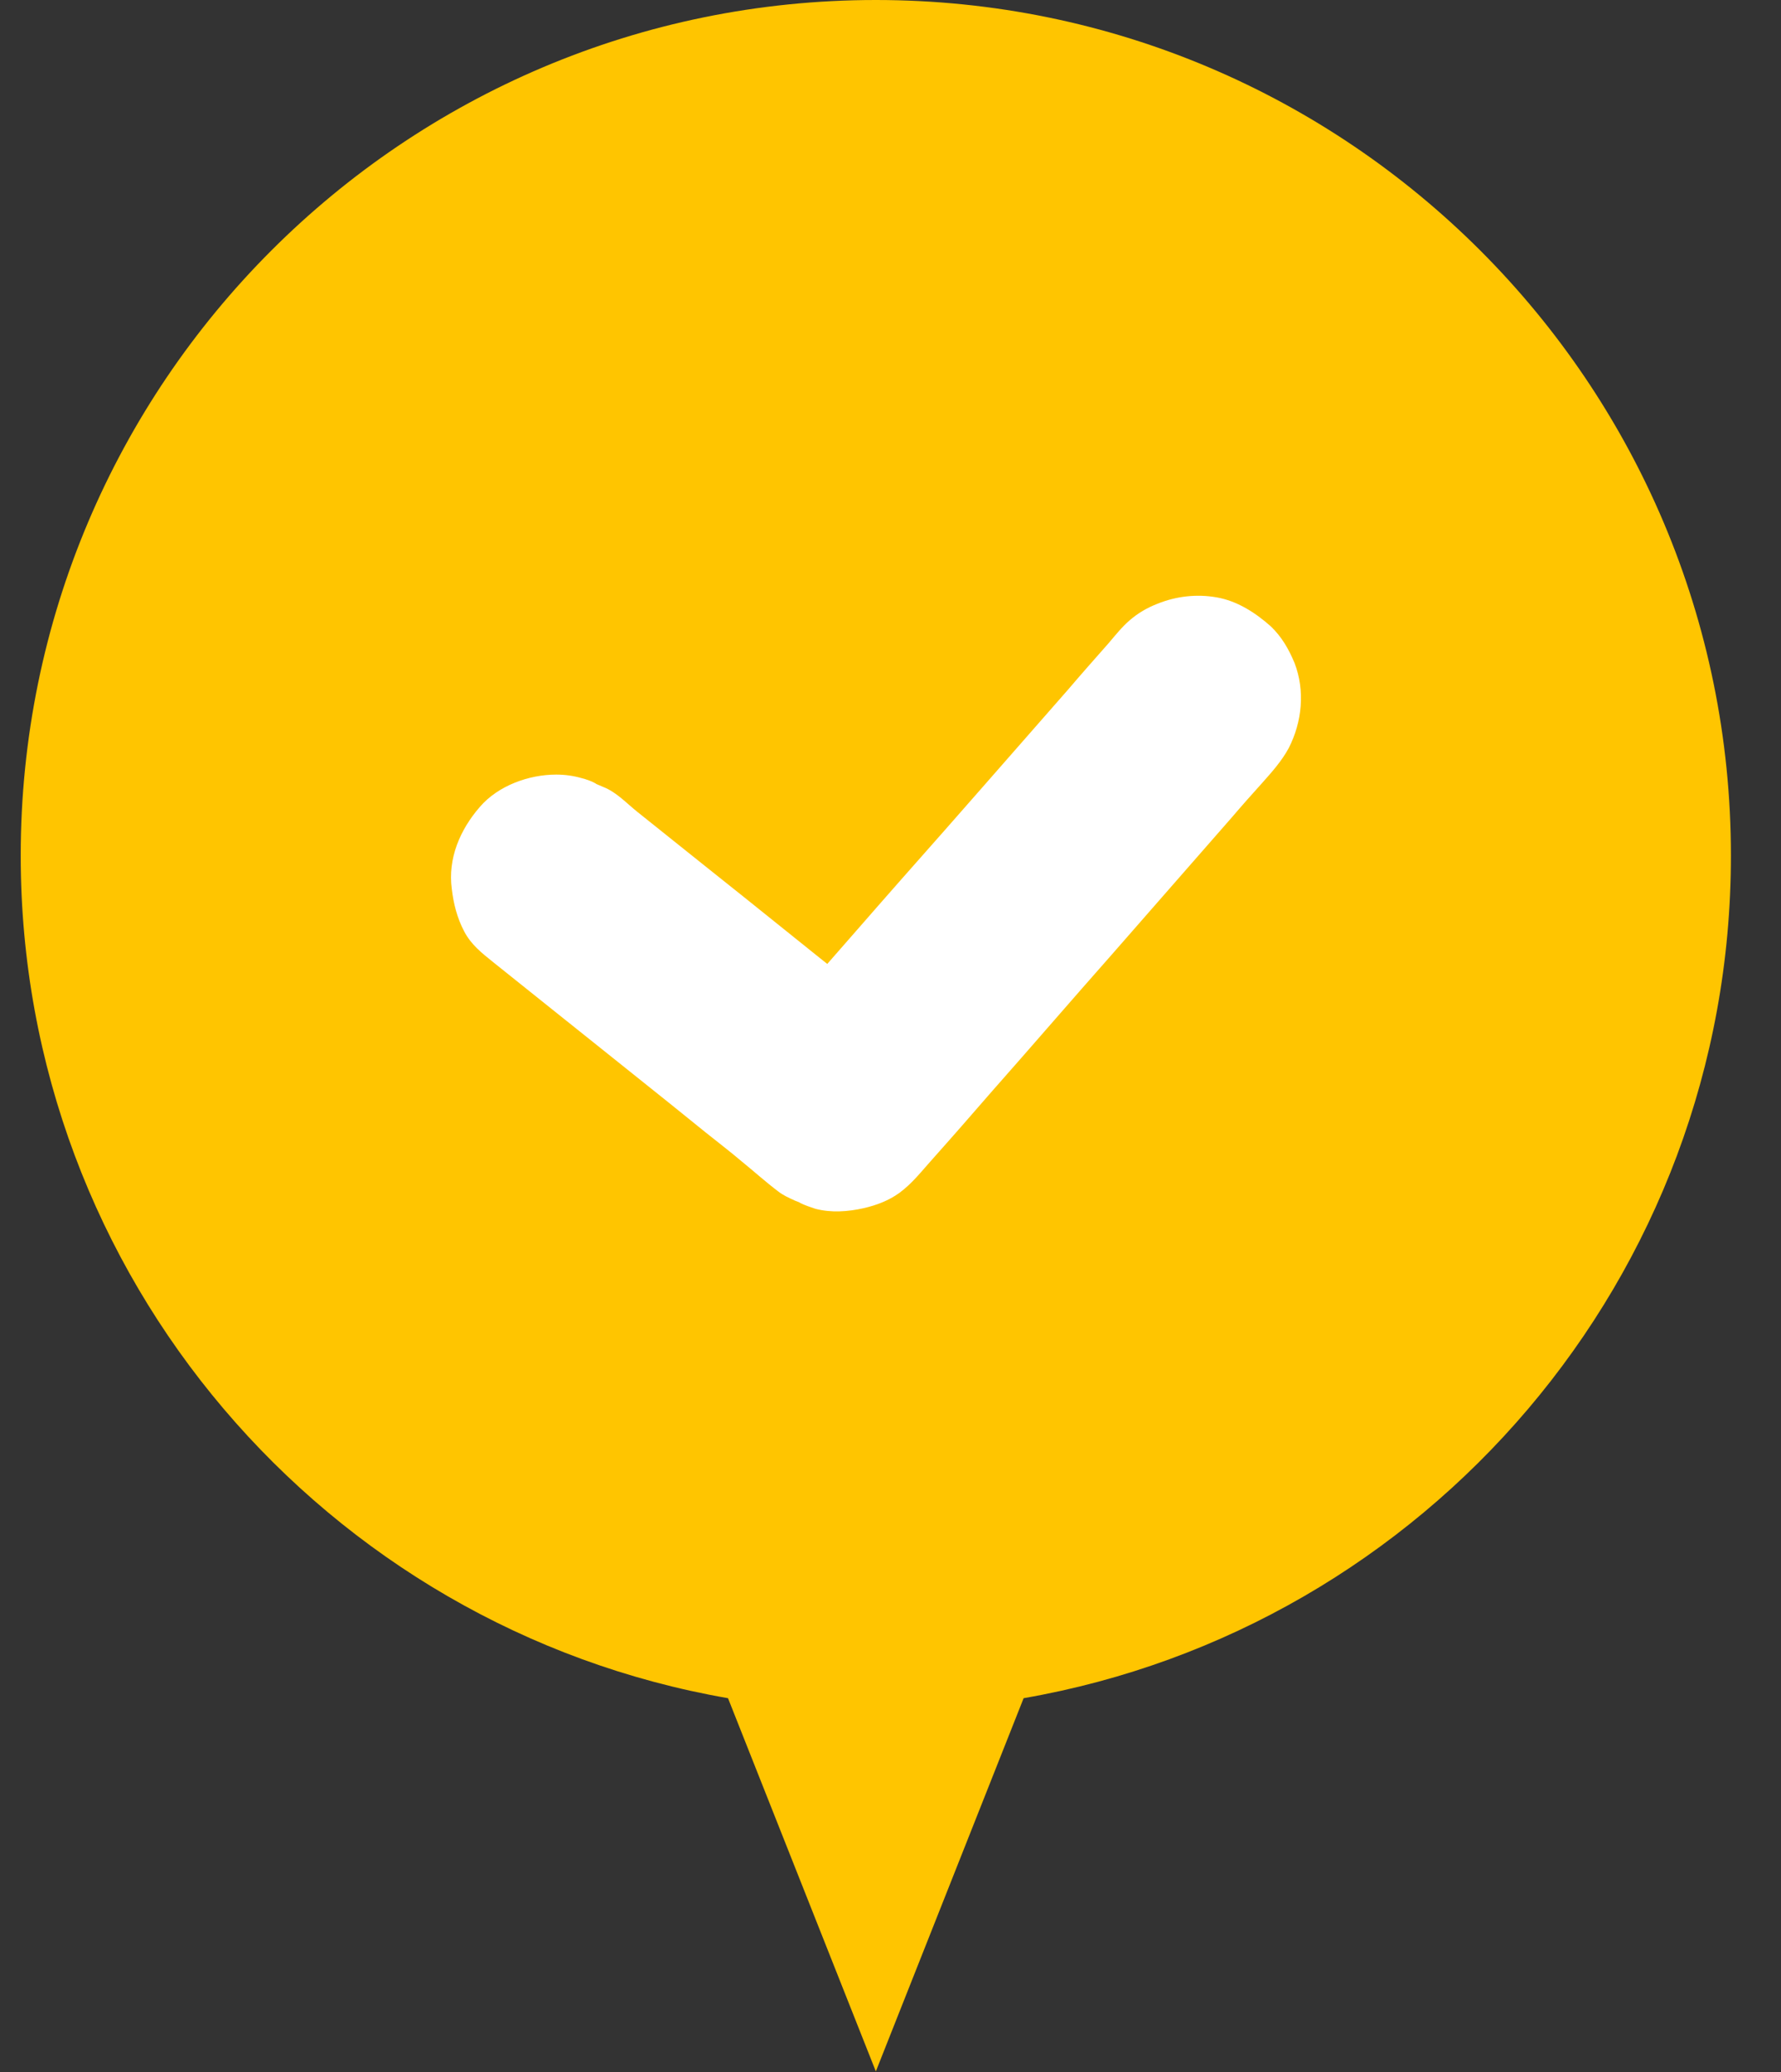 <svg width="43" height="50" viewBox="0 0 43 50" fill="none" xmlns="http://www.w3.org/2000/svg">
<rect x="0" y="0" width="43" height="50" fill="#333333" stroke="none"/>
<g clip-path="url(#clip0)">
<path d="M41.791 20.646C41.791 9.247 32.545 0 21.146 0C9.747 0 0.5 9.247 0.5 20.646C0.5 30.827 7.878 39.295 17.577 40.98L21.146 49.986L24.714 40.98C34.414 39.295 41.791 30.841 41.791 20.646Z" fill="#FFC500"/>
<path d="M30.18 15.605C29.84 15.293 29.387 15.052 28.905 15.081C28.438 15.095 27.943 15.251 27.631 15.605C27.348 15.93 27.065 16.256 26.767 16.582C26.088 17.36 25.394 18.139 24.714 18.932C23.879 19.881 23.057 20.83 22.222 21.764C21.5 22.586 20.792 23.407 20.07 24.214L20.055 24.228C19.786 24.002 19.503 23.789 19.234 23.563C18.002 22.572 16.77 21.58 15.524 20.603C15.241 20.377 14.958 20.15 14.674 19.924C14.505 19.754 14.32 19.626 14.094 19.555C13.881 19.442 13.641 19.385 13.4 19.4C12.961 19.4 12.423 19.598 12.126 19.924C11.814 20.263 11.573 20.716 11.602 21.198C11.616 21.651 11.772 22.189 12.126 22.472C12.904 23.095 13.683 23.718 14.448 24.341C15.68 25.333 16.912 26.324 18.158 27.301C18.441 27.528 18.724 27.754 19.008 27.981C19.177 28.151 19.361 28.278 19.588 28.349C19.8 28.462 20.041 28.519 20.282 28.505C20.749 28.491 21.245 28.335 21.556 27.981C21.84 27.655 22.123 27.329 22.406 27.004C23.086 26.225 23.779 25.446 24.459 24.653C25.295 23.704 26.116 22.756 26.951 21.821C27.674 21 28.382 20.178 29.104 19.371C29.458 18.975 29.812 18.578 30.152 18.182L30.166 18.168C30.491 17.799 30.69 17.389 30.69 16.893C30.704 16.44 30.506 15.916 30.18 15.605Z" fill="white"/>
<path d="M30.675 15.109C30.307 14.783 29.868 14.5 29.373 14.415C28.891 14.33 28.396 14.387 27.942 14.571C27.688 14.67 27.475 14.797 27.277 14.967C27.093 15.123 26.923 15.336 26.767 15.52C26.442 15.888 26.116 16.256 25.79 16.638C24.445 18.168 23.114 19.697 21.769 21.212C21.032 22.047 20.296 22.897 19.56 23.733C19.899 23.733 20.225 23.733 20.565 23.733C19.404 22.812 18.257 21.878 17.096 20.957C16.529 20.504 15.963 20.051 15.396 19.598C15.127 19.385 14.887 19.116 14.561 18.989C14.49 18.961 14.434 18.932 14.363 18.904C14.264 18.861 14.462 18.961 14.377 18.904C14.278 18.847 14.15 18.805 14.037 18.776C13.839 18.72 13.641 18.692 13.428 18.692C12.763 18.692 12.026 18.961 11.587 19.47C11.106 20.023 10.809 20.716 10.908 21.453C10.95 21.807 11.035 22.147 11.205 22.472C11.375 22.798 11.63 22.996 11.913 23.223C12.479 23.676 13.046 24.129 13.612 24.582C14.759 25.503 15.906 26.409 17.039 27.329C17.322 27.556 17.62 27.782 17.903 28.023C18.2 28.264 18.483 28.519 18.781 28.745C18.908 28.845 19.036 28.901 19.192 28.972C19.149 28.958 19.418 29.057 19.291 29.014C19.206 28.986 19.305 29.014 19.319 29.029C19.432 29.085 19.56 29.128 19.687 29.17C20.069 29.269 20.466 29.241 20.848 29.156C21.16 29.085 21.457 28.972 21.712 28.788C22.023 28.561 22.25 28.264 22.505 27.981C22.986 27.443 23.468 26.89 23.935 26.352C24.912 25.248 25.875 24.129 26.852 23.025C27.815 21.92 28.778 20.83 29.741 19.725C29.982 19.442 30.222 19.173 30.477 18.89C30.704 18.635 30.945 18.366 31.114 18.054C31.44 17.417 31.511 16.667 31.256 16.001C31.114 15.661 30.945 15.364 30.675 15.109C30.406 14.854 29.939 14.826 29.67 15.109C29.415 15.392 29.387 15.831 29.67 16.114C29.698 16.143 29.812 16.256 29.755 16.199C29.684 16.128 29.755 16.213 29.783 16.228C29.797 16.256 29.812 16.27 29.826 16.299C29.854 16.355 29.883 16.412 29.911 16.468C29.953 16.553 29.868 16.355 29.897 16.454C29.911 16.497 29.925 16.539 29.939 16.582C29.953 16.638 29.967 16.681 29.982 16.737C29.982 16.766 30.01 16.808 29.996 16.837C29.996 16.822 29.982 16.667 29.982 16.808C29.982 16.865 29.982 16.907 29.982 16.964C29.982 16.992 29.982 17.049 29.967 17.077C29.996 16.992 29.982 17.006 29.967 17.091C29.953 17.162 29.939 17.219 29.911 17.276C29.911 17.29 29.868 17.375 29.911 17.29C29.939 17.205 29.897 17.304 29.883 17.332C29.854 17.389 29.826 17.445 29.783 17.502C29.755 17.545 29.642 17.7 29.727 17.587C29.529 17.828 29.316 18.054 29.118 18.295C28.226 19.315 27.334 20.334 26.442 21.34C24.657 23.379 22.873 25.418 21.075 27.443C21.018 27.499 20.976 27.556 20.919 27.613C20.82 27.698 21.004 27.57 20.891 27.627C20.877 27.627 20.707 27.74 20.707 27.726C20.707 27.726 20.834 27.683 20.749 27.712C20.707 27.726 20.664 27.74 20.622 27.754C20.565 27.768 20.508 27.782 20.438 27.797C20.409 27.797 20.381 27.811 20.367 27.811C20.225 27.839 20.395 27.797 20.395 27.811C20.367 27.797 20.239 27.825 20.211 27.825C20.183 27.825 20.154 27.825 20.112 27.825C19.942 27.825 20.183 27.853 20.098 27.825C20.027 27.811 19.97 27.797 19.899 27.768C19.928 27.782 20.027 27.825 19.899 27.768C19.843 27.74 19.772 27.712 19.701 27.683C19.616 27.655 19.744 27.698 19.744 27.712C19.744 27.712 19.659 27.669 19.645 27.669C19.616 27.655 19.588 27.627 19.56 27.613C19.46 27.556 19.56 27.627 19.574 27.627C19.56 27.627 19.446 27.513 19.432 27.485C19.375 27.428 19.305 27.386 19.248 27.343C19.107 27.23 18.965 27.117 18.823 27.004C17.761 26.154 16.699 25.304 15.637 24.455C15.113 24.03 14.589 23.619 14.065 23.195C13.811 22.982 13.541 22.77 13.287 22.572C13.032 22.359 12.748 22.175 12.508 21.948C12.494 21.934 12.479 21.906 12.451 21.892C12.38 21.835 12.522 22.005 12.465 21.92C12.437 21.863 12.409 21.821 12.38 21.764C12.324 21.651 12.423 21.892 12.366 21.722C12.338 21.651 12.324 21.594 12.31 21.524C12.295 21.481 12.253 21.382 12.267 21.354C12.267 21.354 12.281 21.524 12.267 21.396C12.267 21.368 12.267 21.354 12.267 21.325C12.267 21.269 12.267 21.198 12.267 21.141C12.267 21.07 12.239 21.056 12.253 21.155C12.253 21.127 12.267 21.07 12.281 21.042C12.295 20.971 12.324 20.915 12.338 20.858C12.366 20.759 12.281 20.957 12.338 20.872C12.352 20.844 12.366 20.816 12.38 20.801C12.409 20.745 12.451 20.688 12.479 20.631C12.494 20.617 12.564 20.518 12.508 20.589C12.451 20.674 12.55 20.532 12.564 20.532C12.593 20.49 12.635 20.462 12.678 20.419C12.763 20.334 12.664 20.419 12.649 20.433C12.678 20.405 12.706 20.391 12.734 20.377C12.777 20.348 12.819 20.32 12.876 20.292C12.904 20.277 12.947 20.249 12.975 20.249C12.89 20.263 12.904 20.277 12.975 20.249C13.032 20.235 13.088 20.207 13.159 20.192C13.188 20.178 13.372 20.164 13.273 20.164C13.173 20.164 13.343 20.164 13.386 20.164C13.414 20.164 13.442 20.164 13.485 20.164C13.556 20.164 13.612 20.178 13.513 20.164C13.584 20.178 13.641 20.207 13.711 20.221C13.782 20.235 13.697 20.207 13.683 20.207C13.754 20.235 13.825 20.277 13.91 20.306C14.009 20.348 13.91 20.277 13.896 20.292C13.896 20.292 13.966 20.32 13.966 20.334C13.995 20.348 14.023 20.363 14.051 20.391C14.065 20.405 14.15 20.476 14.094 20.419C14.023 20.363 14.165 20.49 14.179 20.504C14.235 20.561 14.306 20.603 14.363 20.646C14.49 20.745 14.632 20.858 14.759 20.957C15.028 21.17 15.297 21.382 15.566 21.609C16.628 22.458 17.691 23.308 18.753 24.157C19.021 24.37 19.291 24.582 19.546 24.795C19.829 25.021 20.268 25.106 20.551 24.795C23.071 21.948 25.549 19.074 28.07 16.228C28.112 16.185 28.141 16.143 28.183 16.1C28.197 16.086 28.226 16.058 28.24 16.044C28.282 16.015 28.268 16.015 28.197 16.072C28.212 16.044 28.282 16.015 28.311 16.001C28.339 15.987 28.353 15.973 28.381 15.959C28.452 15.93 28.438 15.93 28.353 15.959C28.353 15.93 28.636 15.874 28.651 15.86C28.679 15.845 28.721 15.845 28.75 15.845C28.905 15.817 28.622 15.845 28.764 15.845C28.82 15.845 28.877 15.831 28.92 15.831C28.948 15.831 29.146 15.831 28.962 15.817C29.075 15.817 29.189 15.874 29.288 15.902C29.146 15.845 29.259 15.888 29.302 15.916C29.358 15.944 29.415 15.973 29.472 16.015C29.5 16.029 29.529 16.058 29.571 16.086C29.429 15.987 29.613 16.128 29.642 16.157C29.911 16.398 30.378 16.454 30.647 16.157C30.93 15.831 30.973 15.364 30.675 15.109Z" fill="white"/>
</g>
<defs>
<clipPath id="clip0">
<rect width="42" height="50" fill="white" transform="translate(0.5)"/>
</clipPath>
</defs>
</svg>
